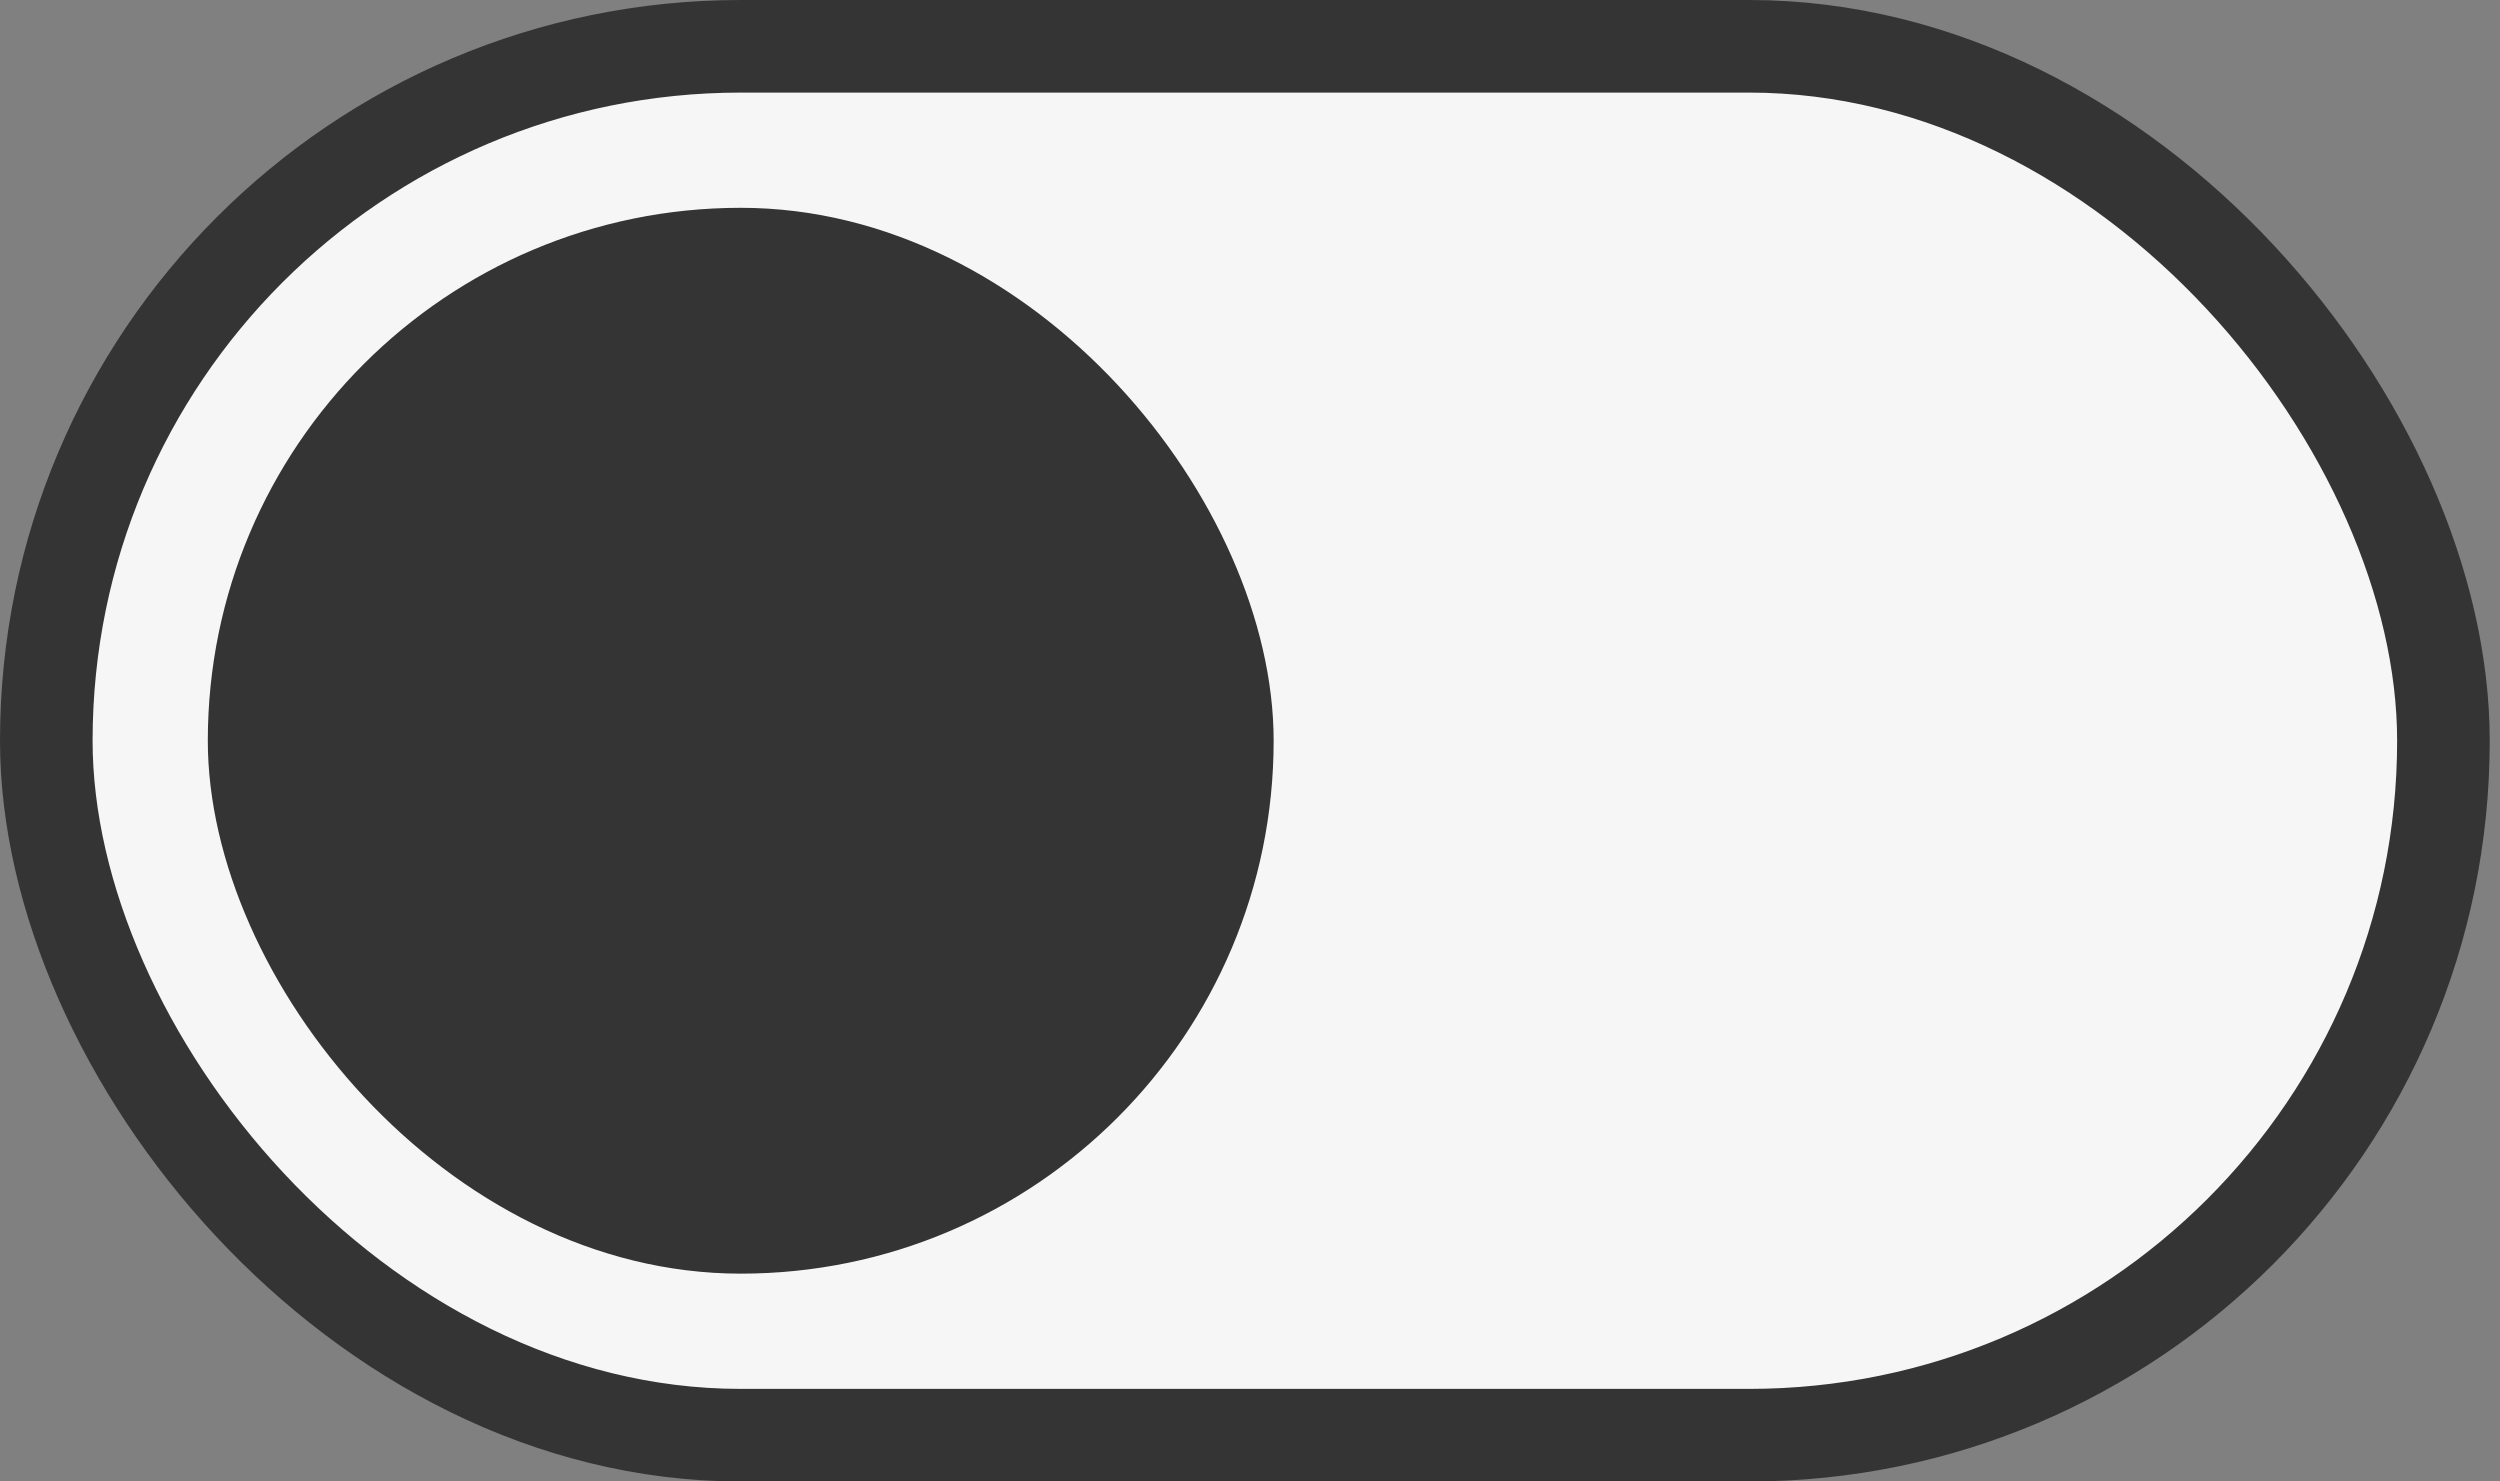 <?xml version="1.0" encoding="UTF-8"?> <svg xmlns="http://www.w3.org/2000/svg" width="81" height="48" viewBox="0 0 81 48" fill="none"><rect x="0" y="0" width="81" height="48" fill="#808080" stroke="none"/><rect x="1.5" y="1.5" width="77.667" height="45" rx="22.5" fill="#F6F6F6" stroke="#343434" stroke-width="3"></rect><rect x="6.733" y="6.733" width="34.533" height="34.533" rx="17.267" fill="#343434"></rect></svg> 